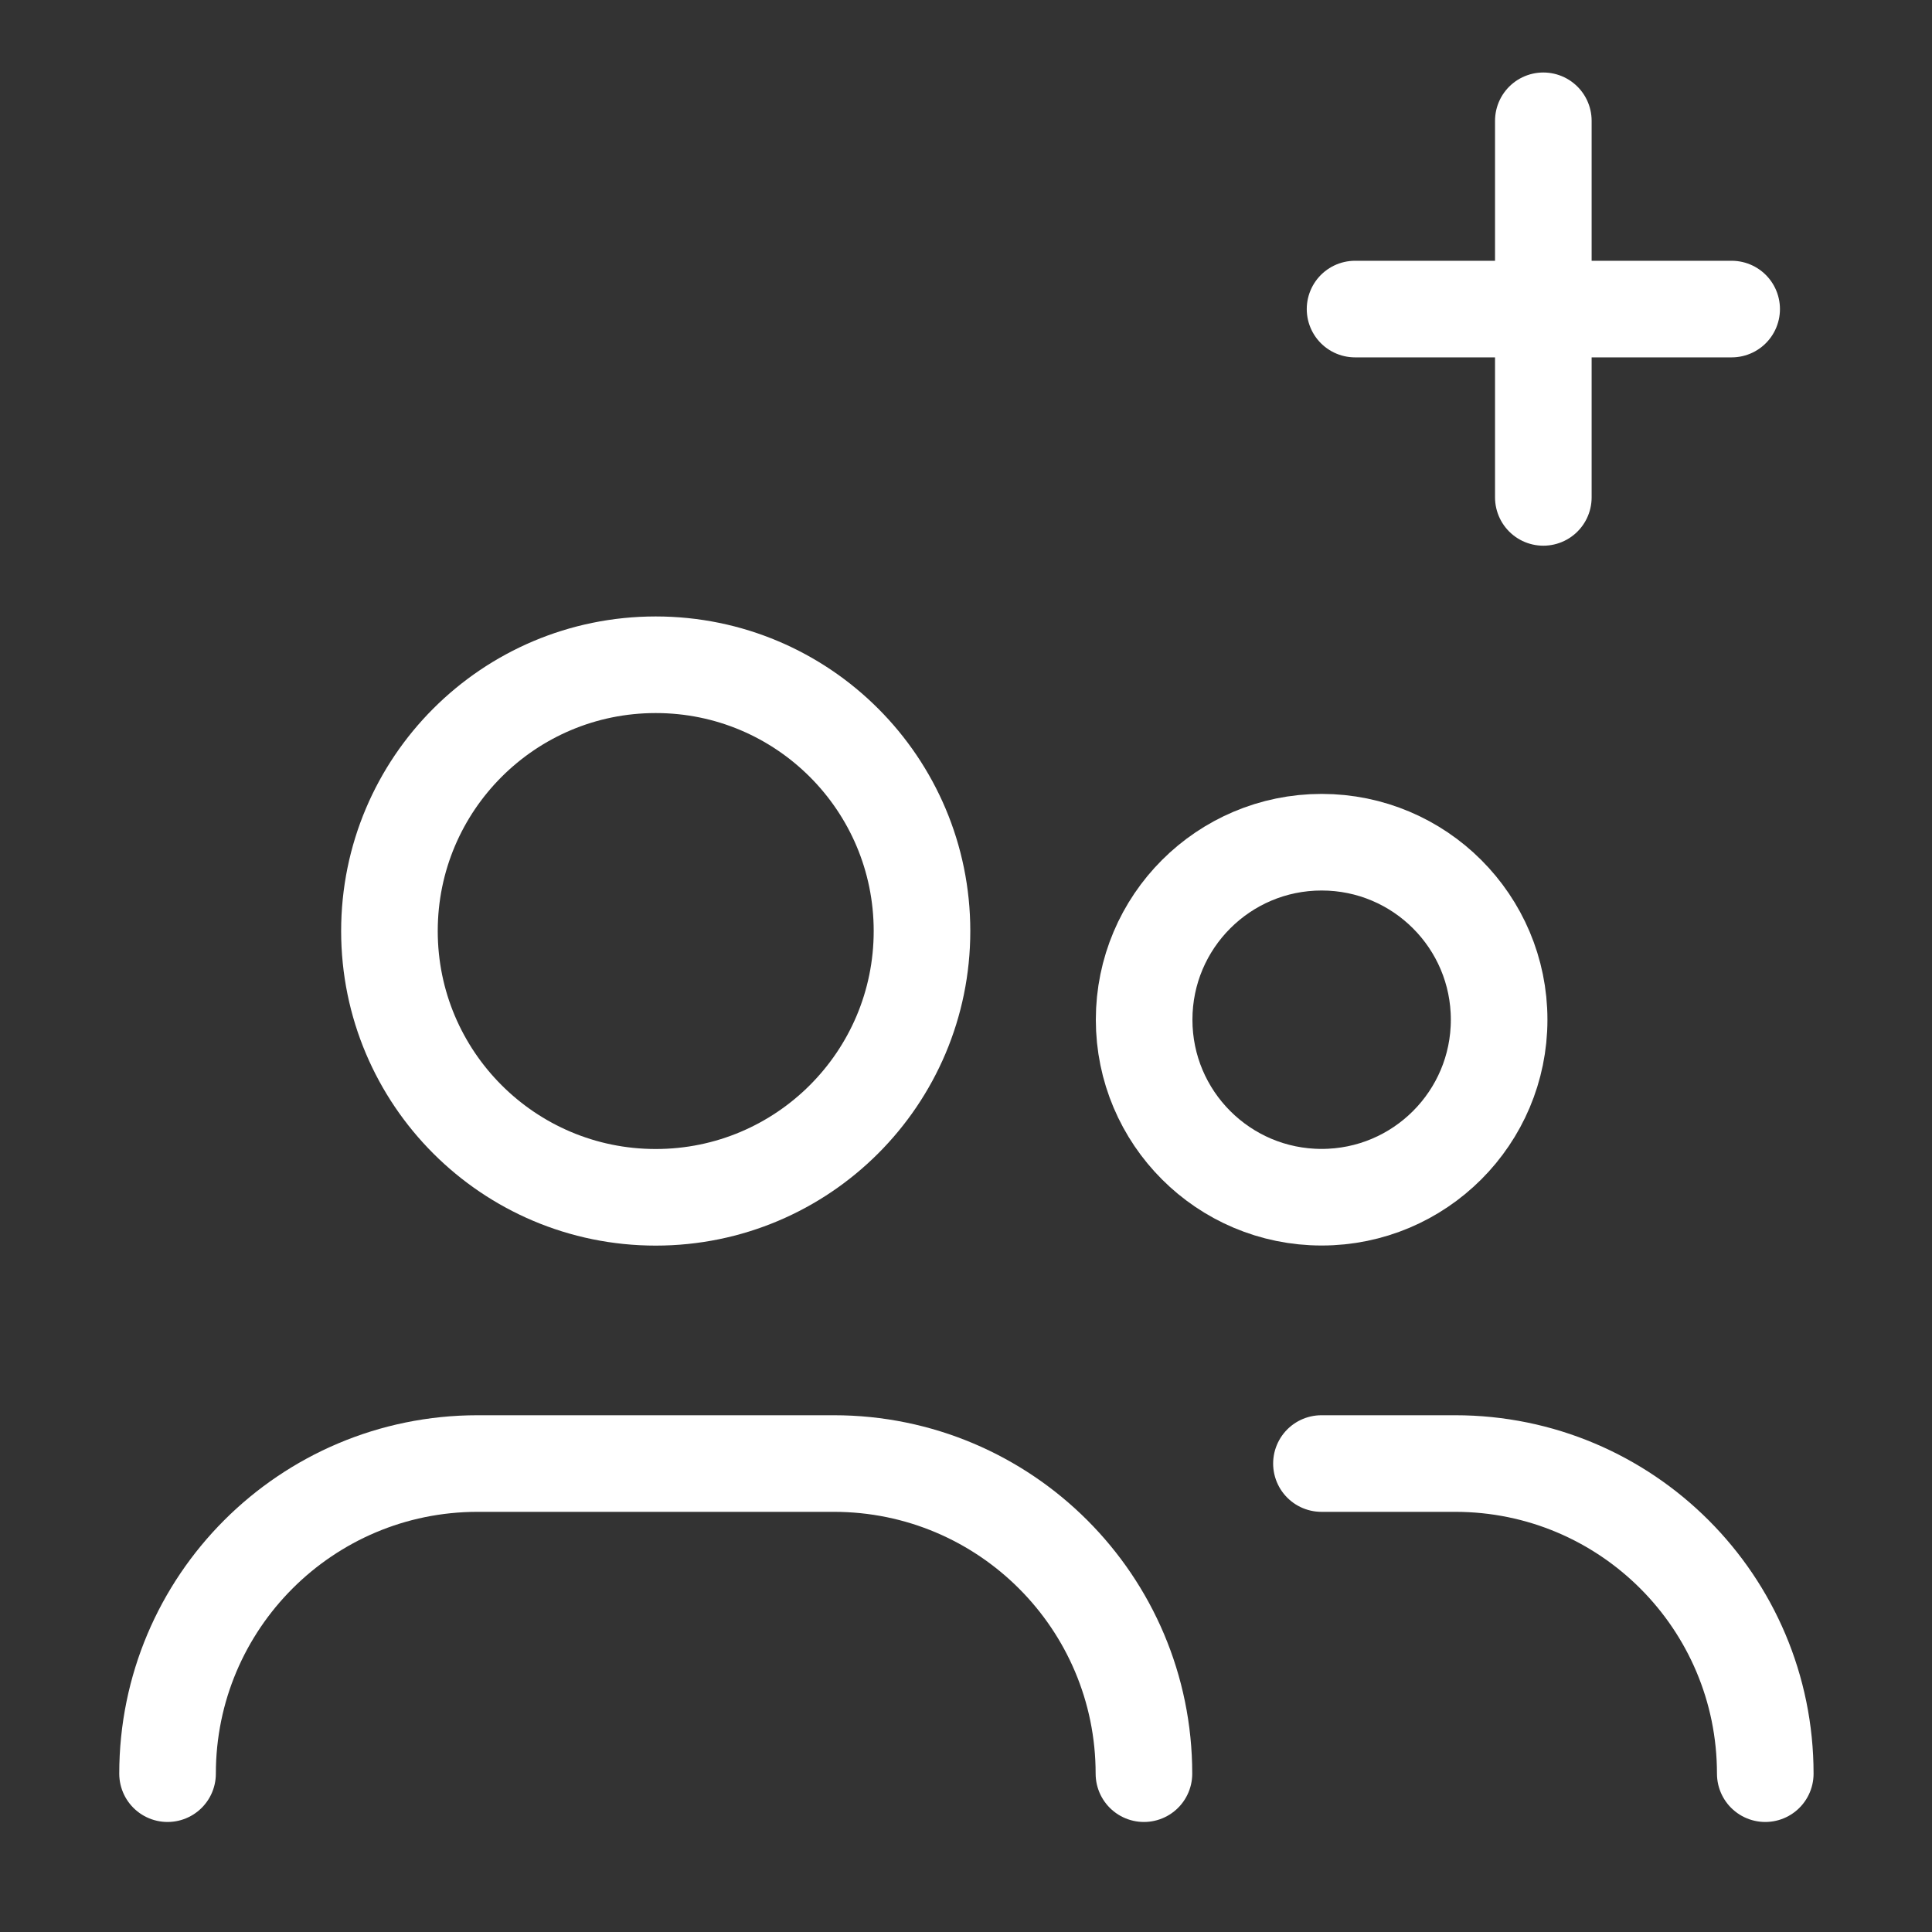<svg width="40" height="40" viewBox="0 0 40 40" fill="none" xmlns="http://www.w3.org/2000/svg"><rect x="0" y="0" width="40" height="40" fill="#333333" stroke="none"/><circle cx="13.576" cy="19.276" r="5.513" stroke="white" stroke-width="2" stroke-linecap="round" stroke-linejoin="round"/><circle cx="27.363" cy="21.112" r="3.675" stroke="white" stroke-width="2" stroke-linecap="round" stroke-linejoin="round"/><path d="M3.469 36.722C3.469 33.175 6.343 30.301 9.89 30.301H17.263C20.81 30.301 23.684 33.175 23.684 36.722" stroke="white" stroke-width="2" stroke-linecap="round" stroke-linejoin="round"/><path d="M27.359 30.301H30.127C33.674 30.301 36.548 33.175 36.548 36.722" stroke="white" stroke-width="2" stroke-linecap="round" stroke-linejoin="round"/><path d="M28.055 6.399H35.852" stroke="white" stroke-width="2" stroke-linecap="round" stroke-linejoin="round"/><path d="M31.953 10.298V2.501" stroke="white" stroke-width="2" stroke-linecap="round" stroke-linejoin="round"/></svg>